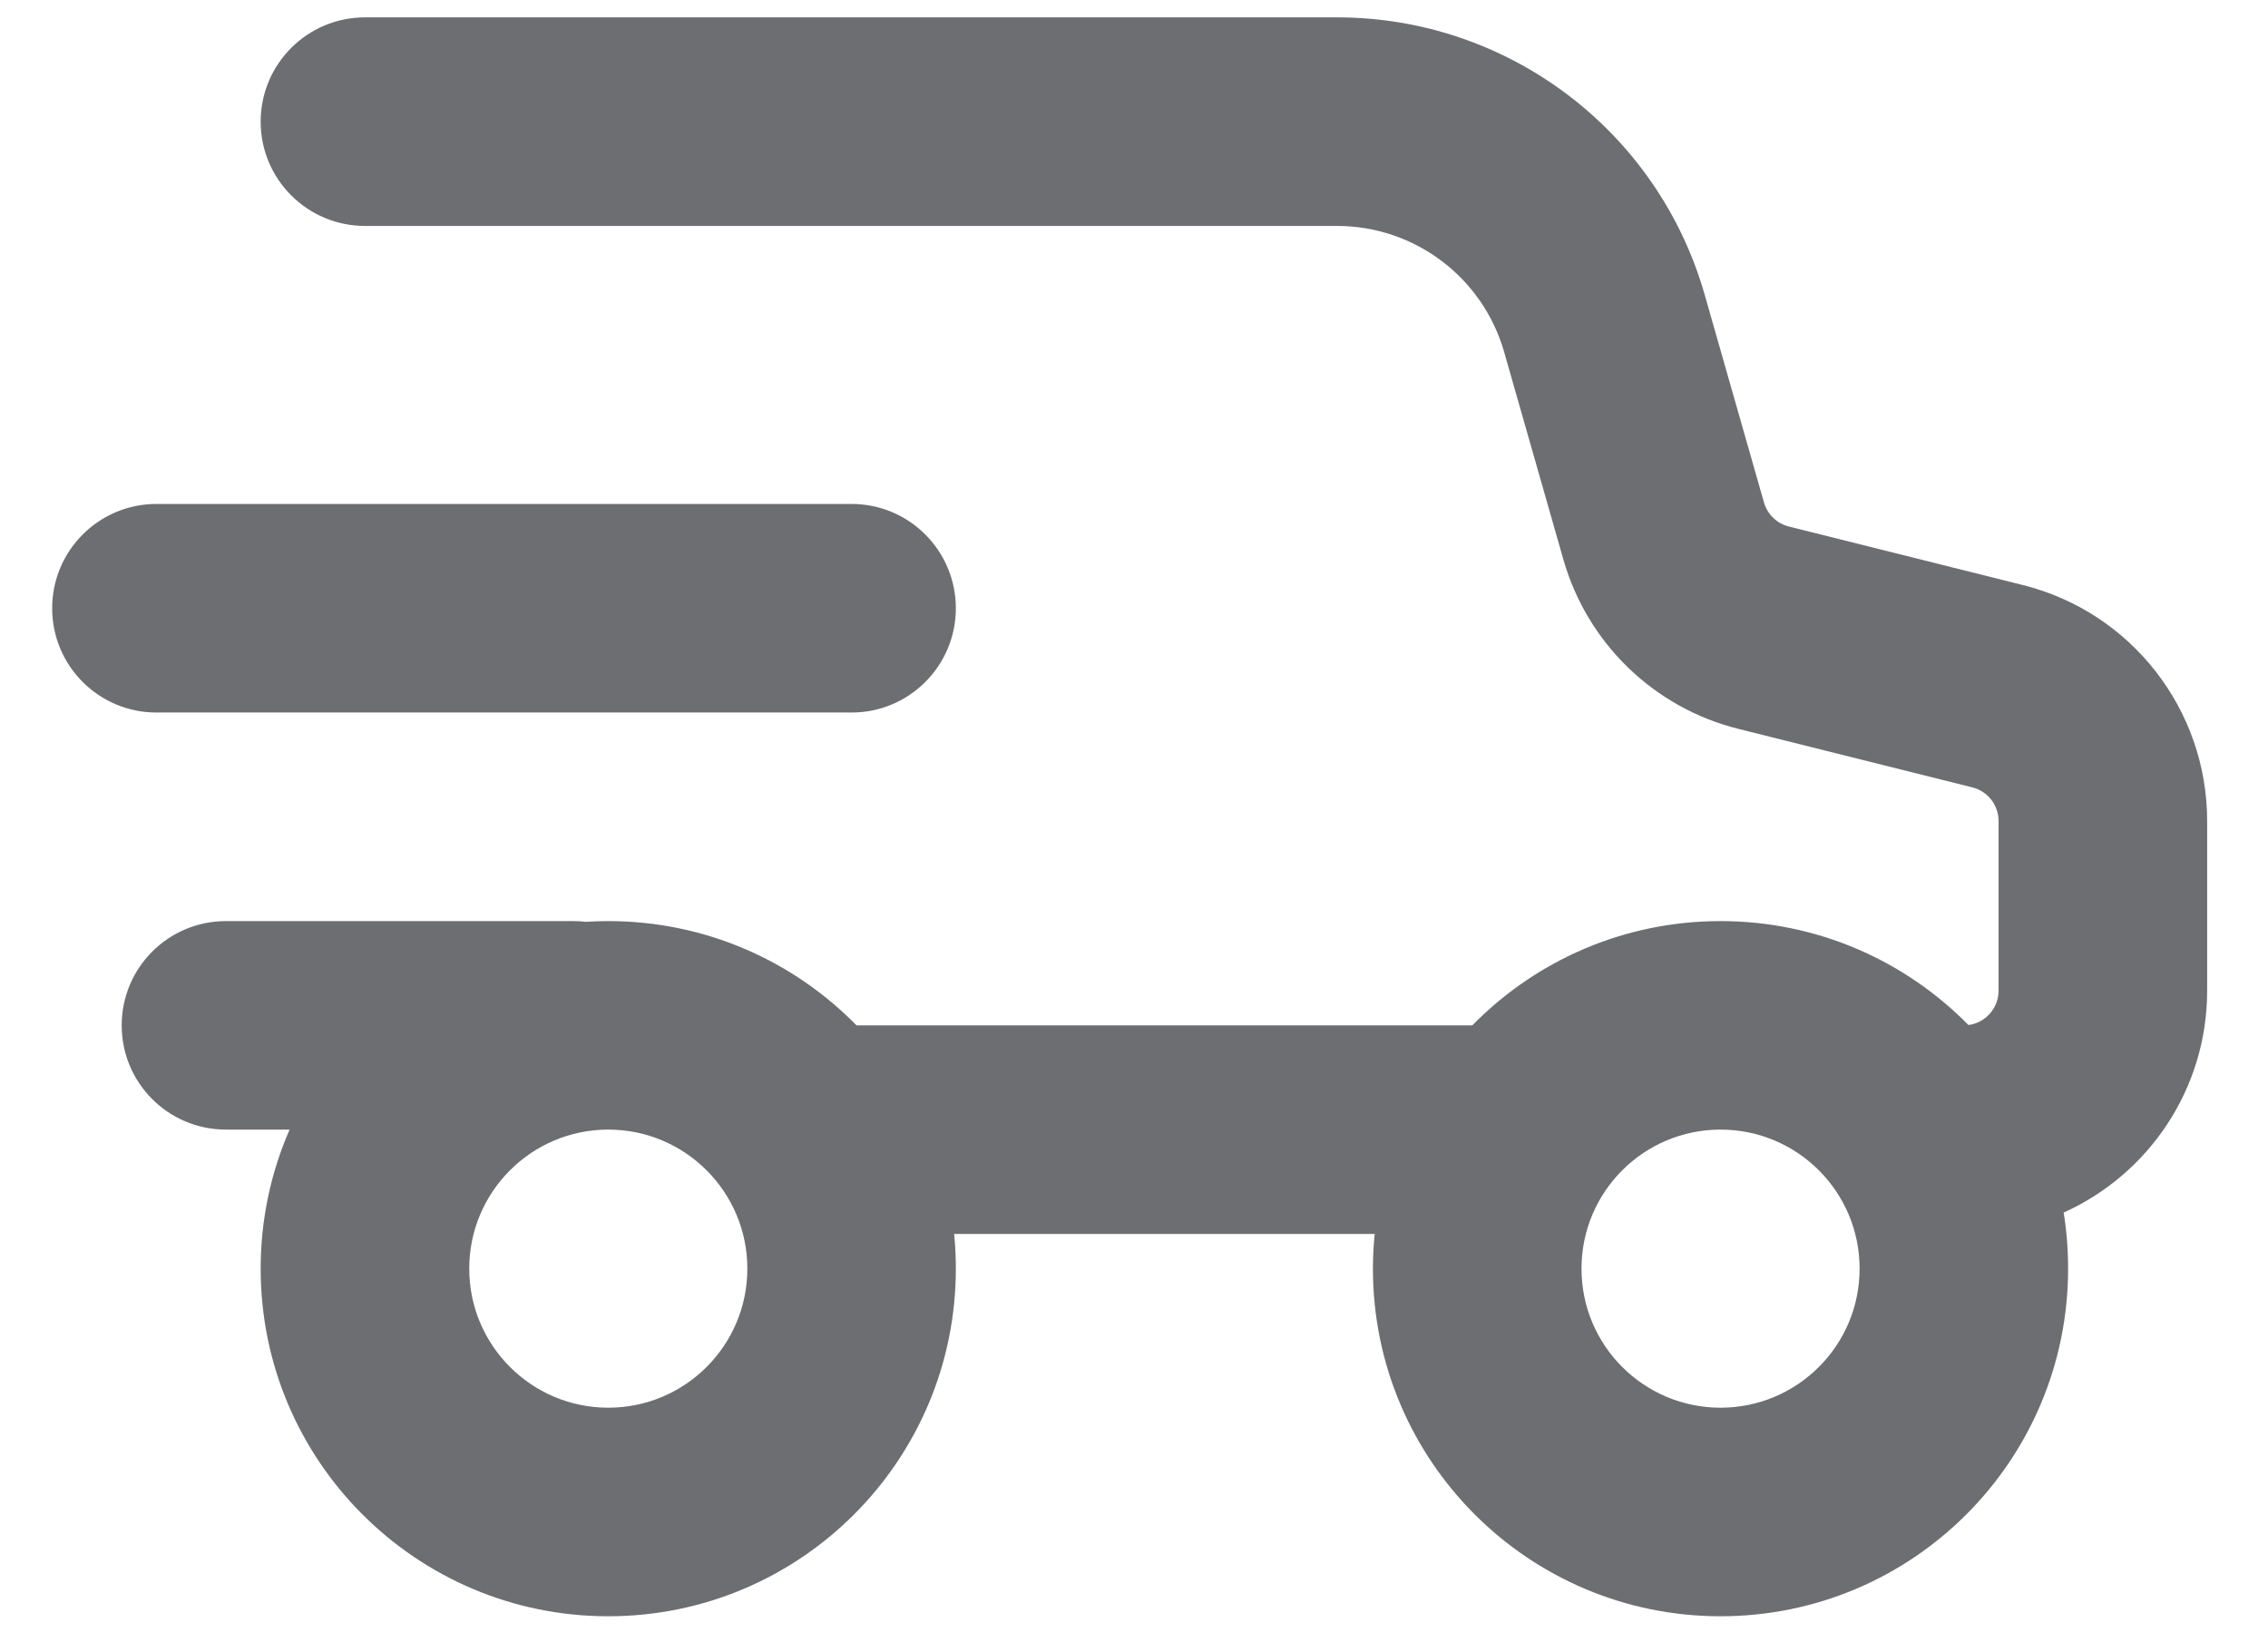 <svg width="29" height="21" viewBox="0 0 29 21" fill="none" xmlns="http://www.w3.org/2000/svg">
<path fill-rule="evenodd" clip-rule="evenodd" d="M3.333 1.556C3.333 0.819 3.93 0.222 4.667 0.222H17.096C19.279 0.222 21.197 1.669 21.797 3.768L22.555 6.424C22.599 6.577 22.721 6.695 22.875 6.733L25.866 7.481C27.251 7.827 28.222 9.072 28.222 10.499V12.667C28.222 13.93 27.469 15.018 26.387 15.505C26.425 15.739 26.444 15.978 26.444 16.222C26.444 18.677 24.455 20.667 22 20.667C19.545 20.667 17.555 18.677 17.555 16.222C17.555 16.072 17.563 15.924 17.578 15.778H12.2C12.215 15.924 12.222 16.072 12.222 16.222C12.222 18.677 10.232 20.667 7.778 20.667C5.323 20.667 3.333 18.677 3.333 16.222C3.333 15.59 3.465 14.989 3.703 14.444H2.889C2.152 14.444 1.556 13.848 1.556 13.111C1.556 12.375 2.152 11.778 2.889 11.778H7.333C7.386 11.778 7.439 11.781 7.49 11.787C7.585 11.781 7.681 11.778 7.778 11.778C9.021 11.778 10.145 12.288 10.952 13.111H18.826C19.633 12.288 20.757 11.778 22 11.778C23.241 11.778 24.364 12.287 25.17 13.107C25.388 13.078 25.555 12.892 25.555 12.667V10.499C25.555 10.295 25.417 10.117 25.219 10.068L22.228 9.32C21.15 9.051 20.297 8.226 19.991 7.157L19.233 4.501C18.96 3.547 18.088 2.889 17.096 2.889H4.667C3.93 2.889 3.333 2.292 3.333 1.556ZM7.778 18C8.76 18 9.556 17.204 9.556 16.222C9.556 15.24 8.76 14.444 7.778 14.444C6.796 14.444 6 15.24 6 16.222C6 17.204 6.796 18 7.778 18ZM22 18C22.982 18 23.778 17.204 23.778 16.222C23.778 15.24 22.982 14.444 22 14.444C21.018 14.444 20.222 15.24 20.222 16.222C20.222 17.204 21.018 18 22 18Z" fill="#6D6E71"/>
<path d="M2 6.444C1.264 6.444 0.667 7.041 0.667 7.778C0.667 8.514 1.264 9.111 2 9.111H10.889C11.625 9.111 12.222 8.514 12.222 7.778C12.222 7.041 11.625 6.444 10.889 6.444H2Z" fill="#6D6E71"/>
</svg>
